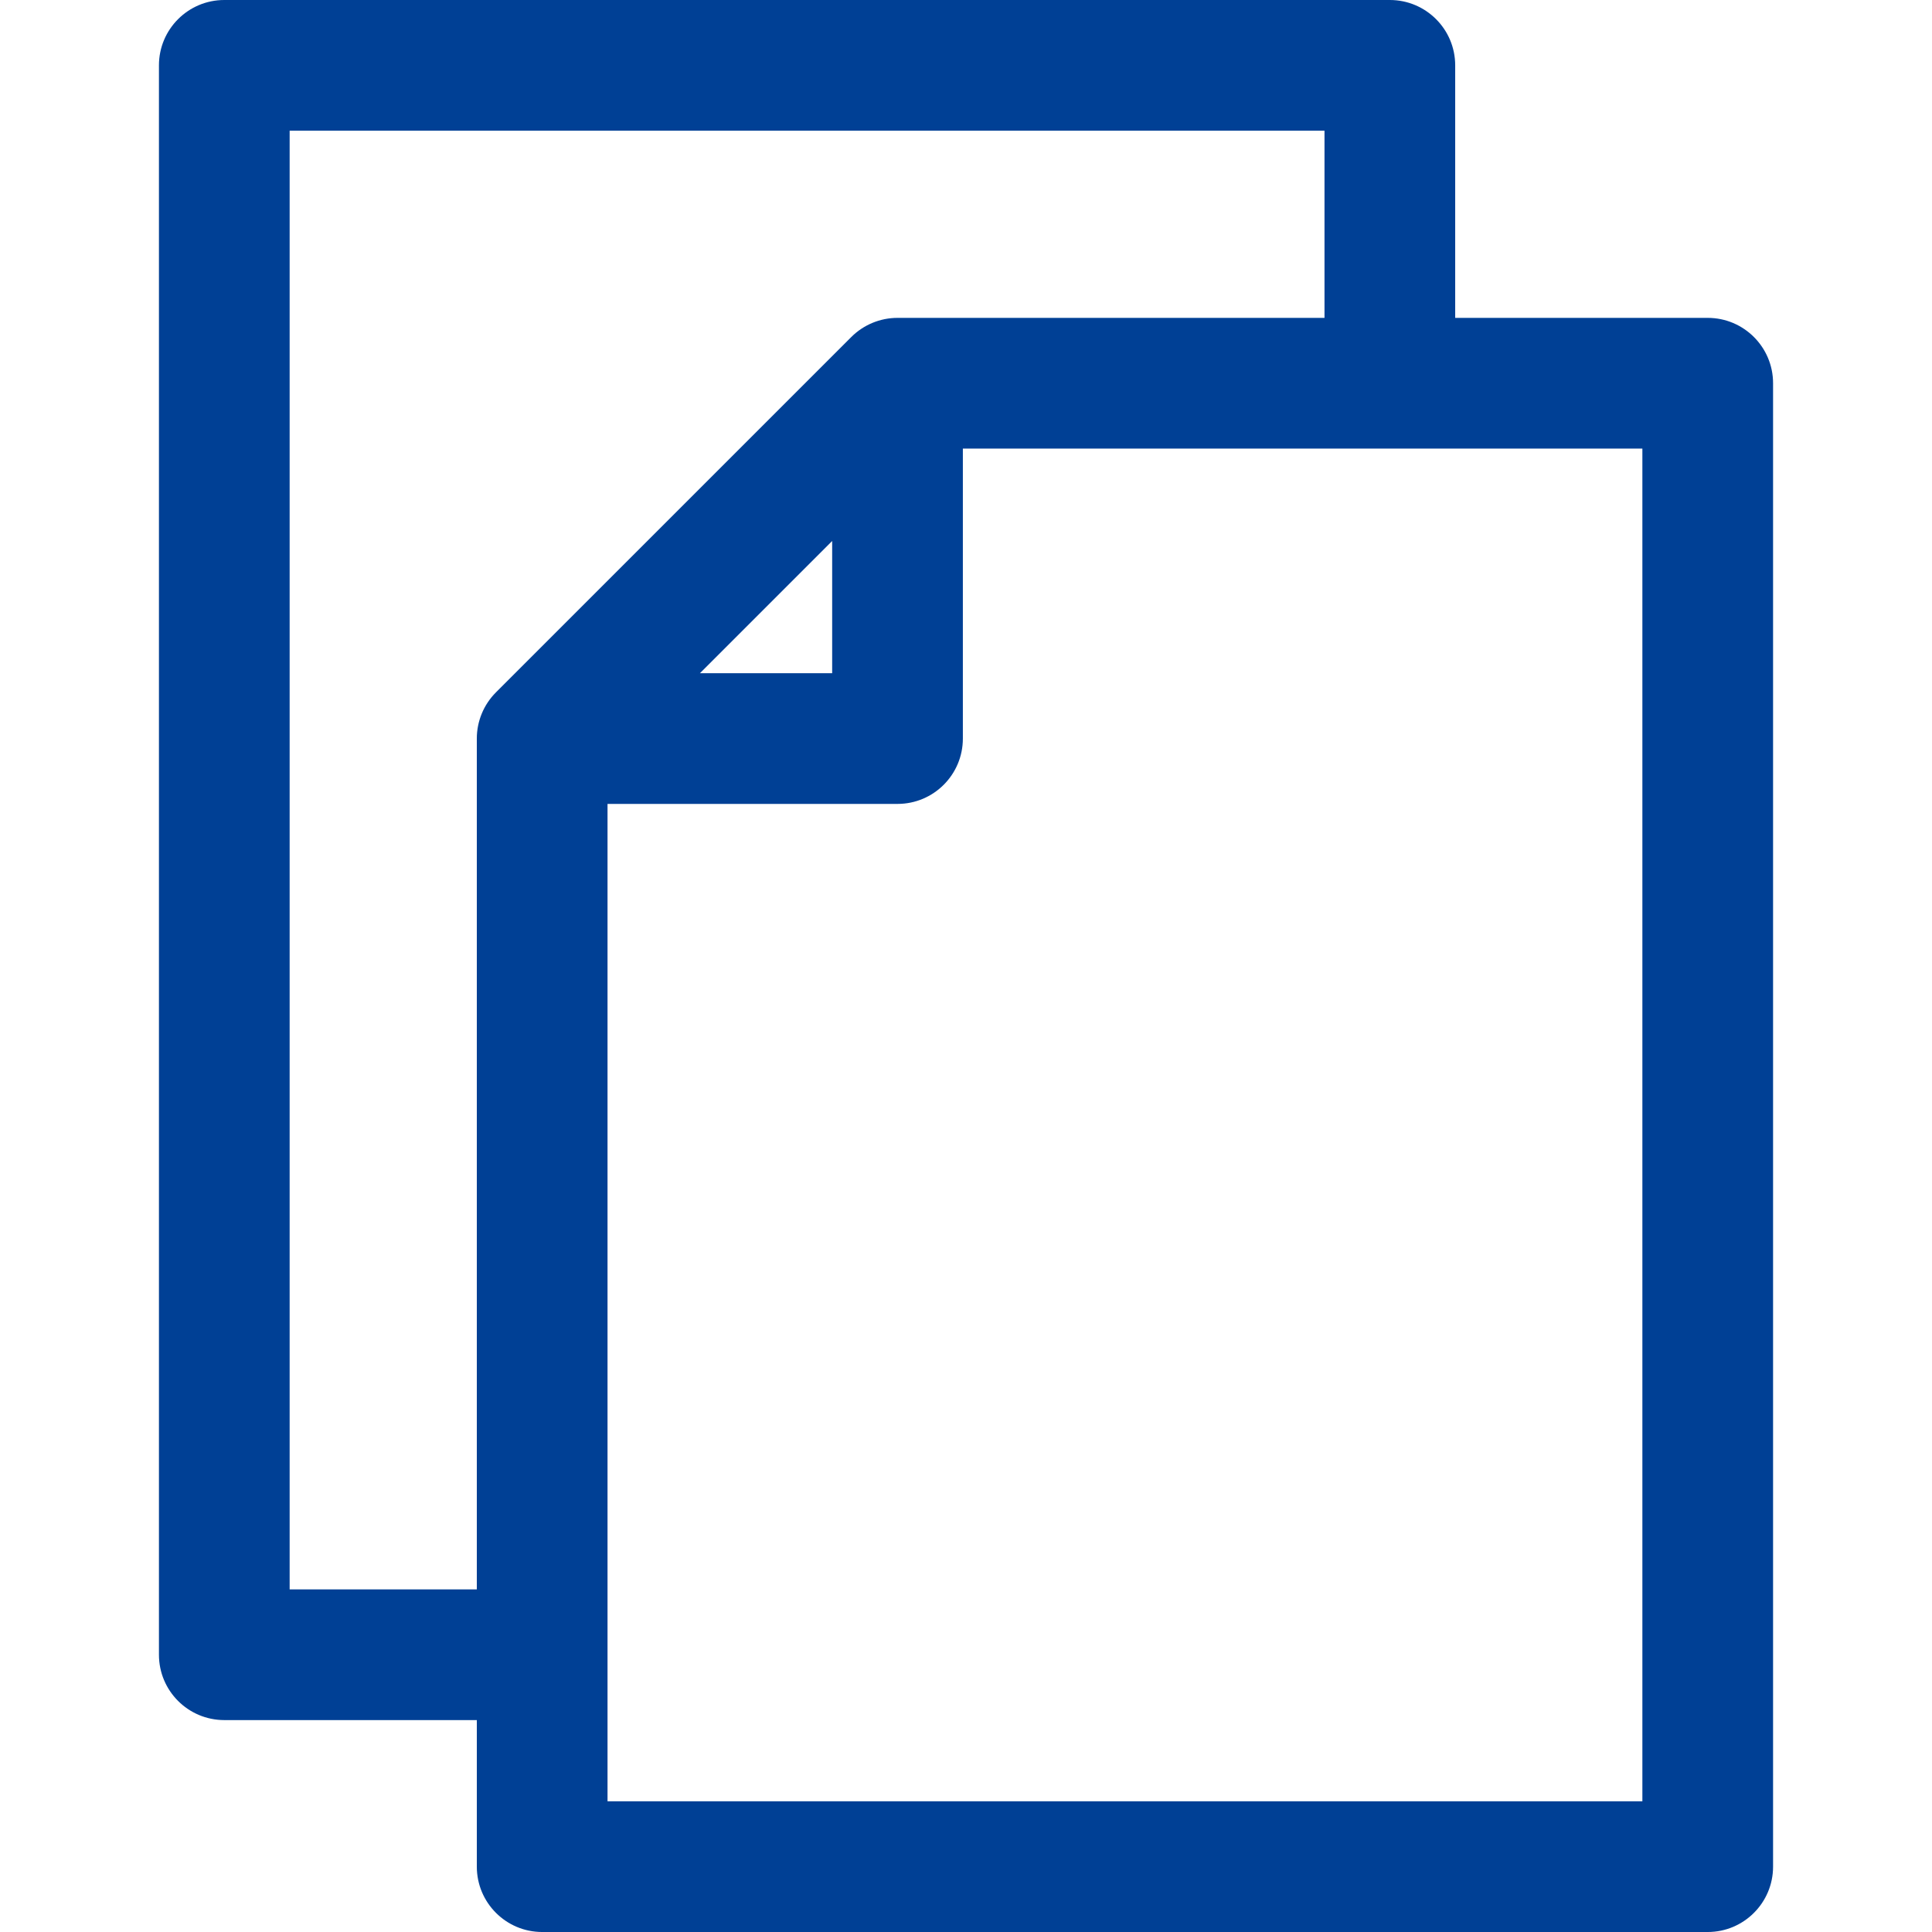 <?xml version="1.0" encoding="utf-8"?>
<svg xmlns="http://www.w3.org/2000/svg" fill="none" height="297" viewBox="0 0 297 297" width="297">
<path d="M262.522 48.866H223.702V10.046C223.702 4.498 219.204 0 213.657 0H34.48C28.932 0 24.434 4.498 24.434 10.046V254.377C24.434 259.925 28.932 264.423 34.48 264.423H73.3V286.955C73.3 292.503 77.798 297.001 83.346 297.001H262.522C268.07 297.001 272.568 292.503 272.568 286.955V58.912C272.568 53.364 268.07 48.866 262.522 48.866ZM76.241 106.433C74.357 108.318 73.299 110.872 73.299 113.537V244.331H44.526V20.092H203.611V48.866H137.971C135.306 48.866 132.752 49.925 130.867 51.808L76.241 106.433ZM127.926 83.165V103.49L107.6 103.491L127.926 83.165ZM252.477 276.908H93.392V123.583L137.972 123.582C143.521 123.582 148.018 119.084 148.018 113.536V68.958H252.477V276.908Z" fill="#004095"/>
</svg>